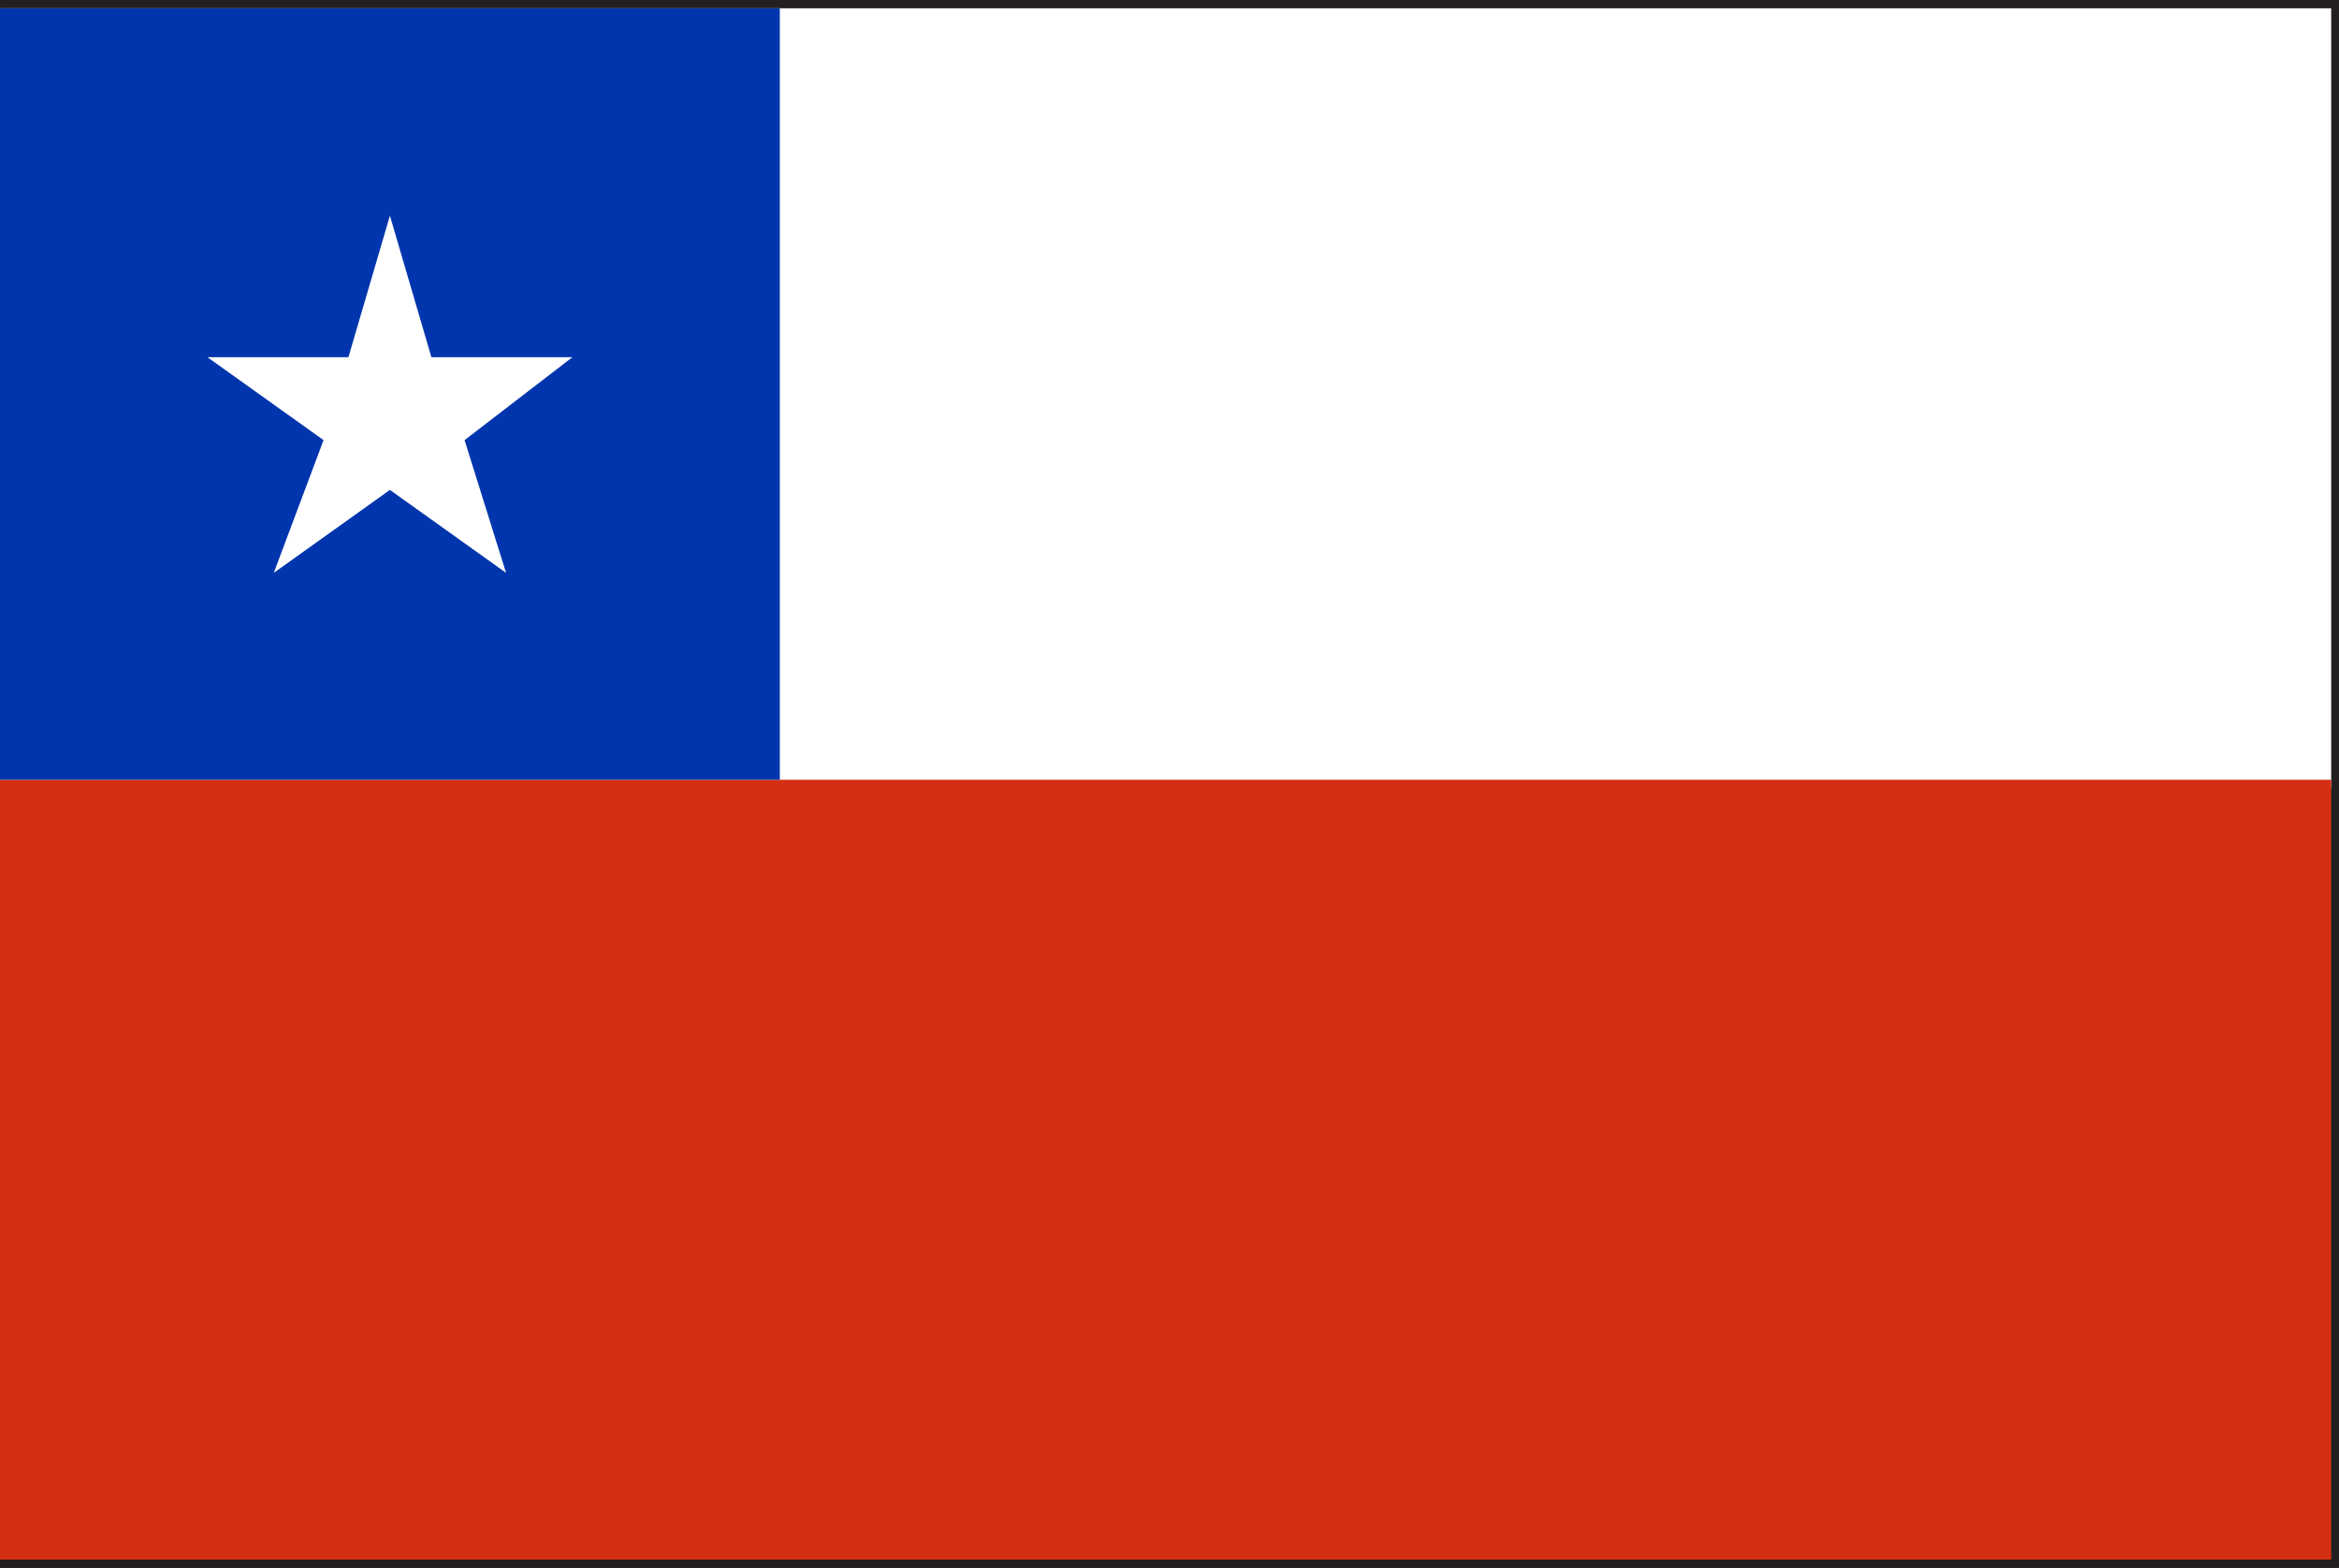 <svg xmlns="http://www.w3.org/2000/svg" width="20.3" height="13.608" viewBox="0 0 20.3 13.608"><rect x="0" y="0" width="20.3" height="13.608" fill="#333333" stroke="none"/><path d="M10.152,0H20.3V13.608H10.152v-.072h10.08V.072H10.152ZM0,13.608V0H10.152V.072H.072V13.536h10.08v.072Z" fill="#231f20" fill-rule="evenodd"/><rect width="20.232" height="6.768" transform="translate(0 0.072)" fill="#fff"/><rect width="20.232" height="6.768" transform="translate(0 6.768)" fill="#d42e12"/><rect width="6.768" height="6.696" transform="translate(0 0.072)" fill="#0035ad"/><path d="M3.384,1.872,3.744,3.1H4.968l-.936.72.36,1.152-1.008-.72-1.008.72.432-1.152L1.8,3.1H3.024Z" fill="#fff" fill-rule="evenodd"/></svg>